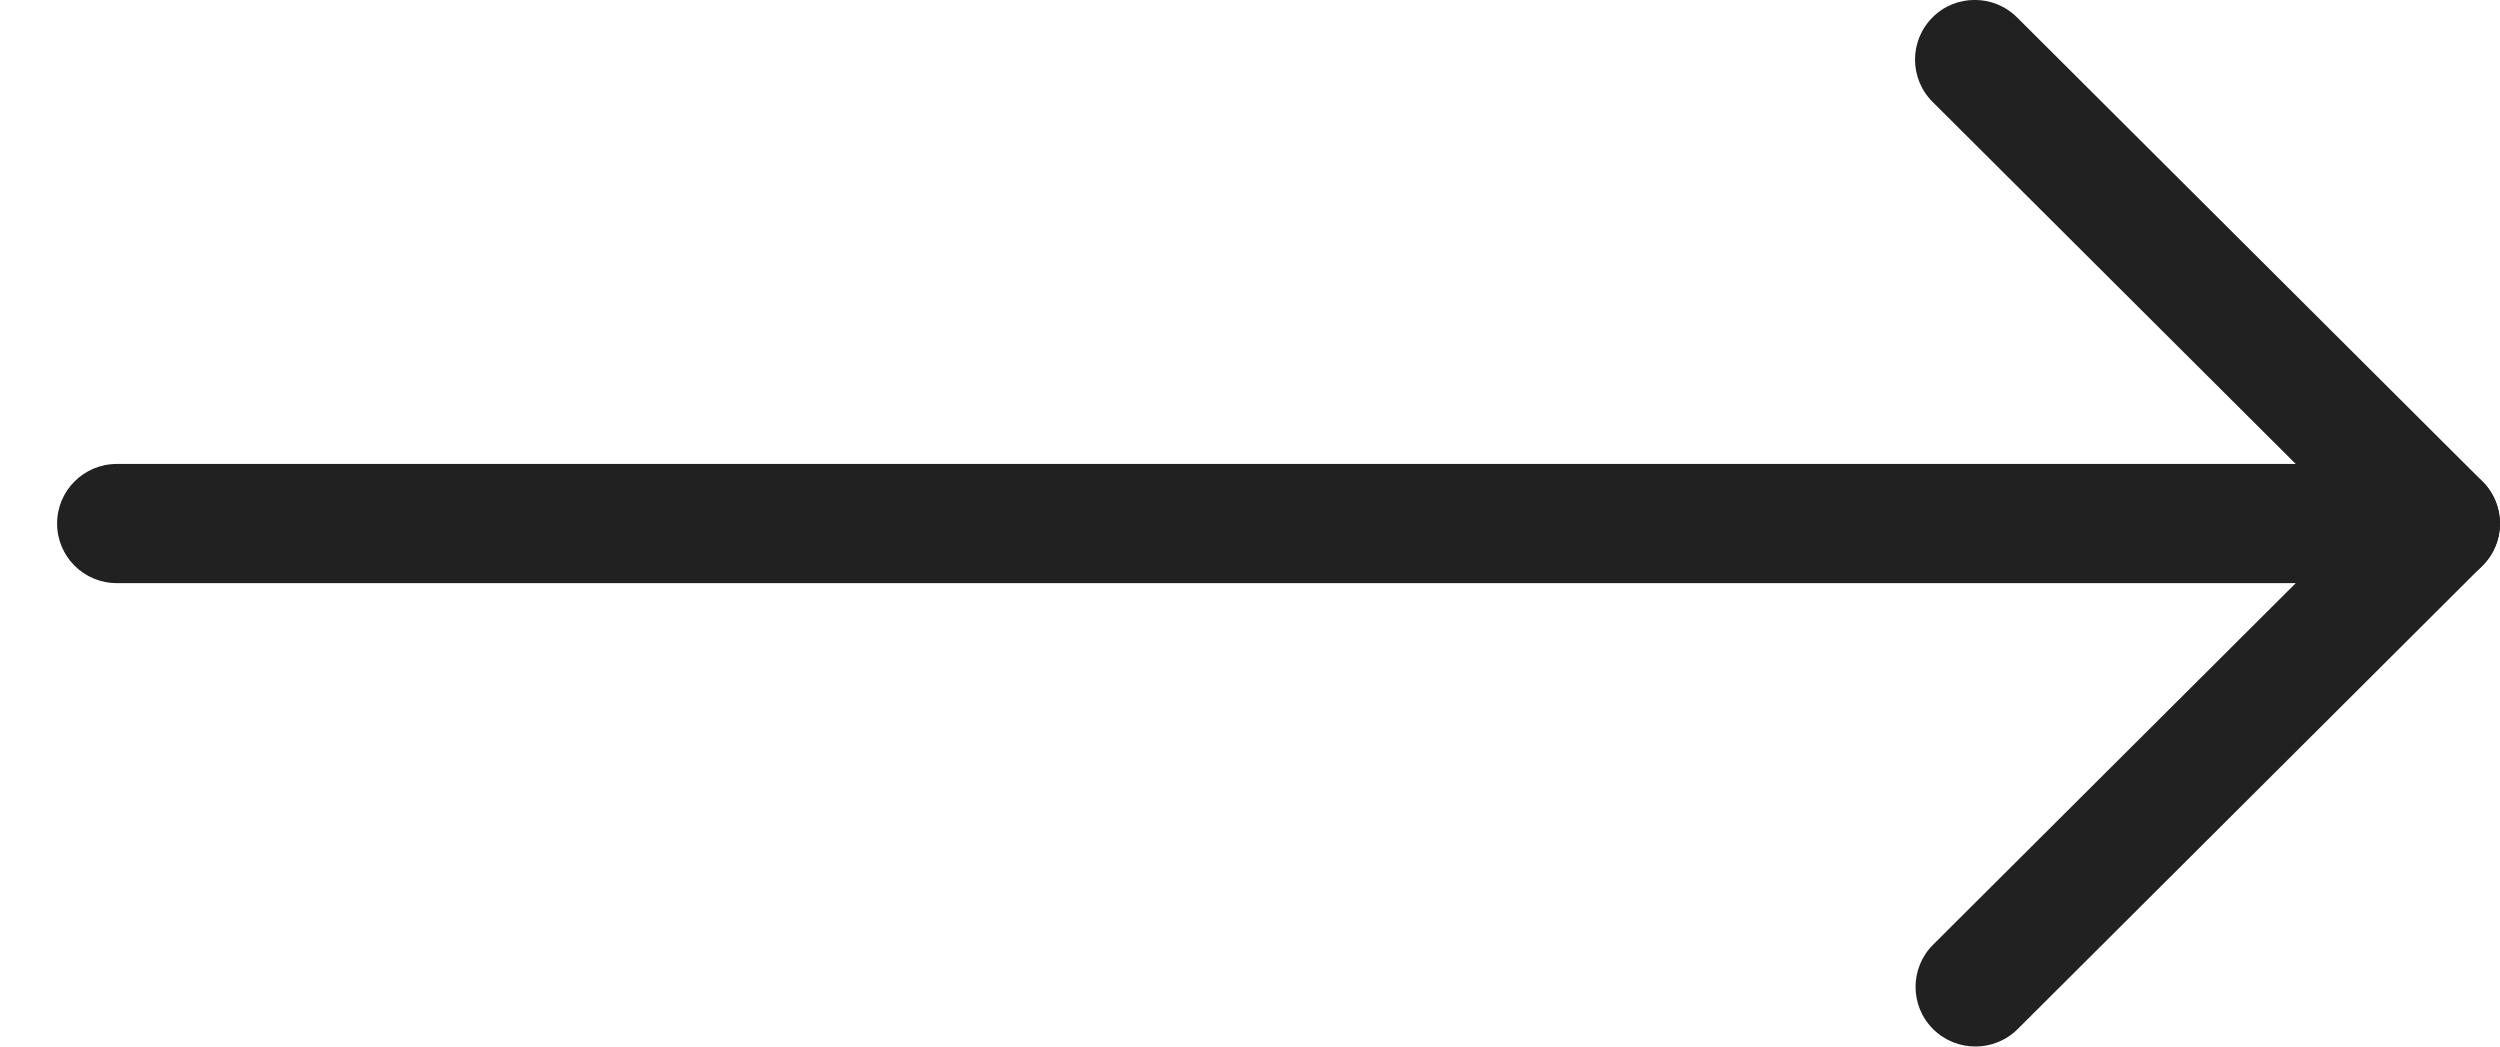 <svg width="43" height="18" viewBox="0 0 43 18" fill="none" xmlns="http://www.w3.org/2000/svg">
<path d="M41.969 7.98L2.01 7.98C1.441 7.98 0.982 8.438 0.982 9.005C0.982 9.572 1.441 10.03 2.01 10.03L39.487 10.03L33.249 16.249C32.847 16.649 32.847 17.299 33.249 17.7C33.651 18.1 34.303 18.1 34.704 17.7L42.699 9.729C42.994 9.434 43.081 8.996 42.92 8.611C42.76 8.23 42.384 7.98 41.969 7.98Z" fill="#212121"/>
<path d="M33.965 -0.001C33.702 -0.001 33.438 0.098 33.239 0.3C32.838 0.7 32.838 1.35 33.239 1.751L41.243 9.731C41.645 10.131 42.297 10.131 42.698 9.731C43.1 9.331 43.1 8.681 42.698 8.28L34.694 0.3C34.492 0.098 34.228 -0.001 33.965 -0.001Z" fill="#212121"/>
</svg>
